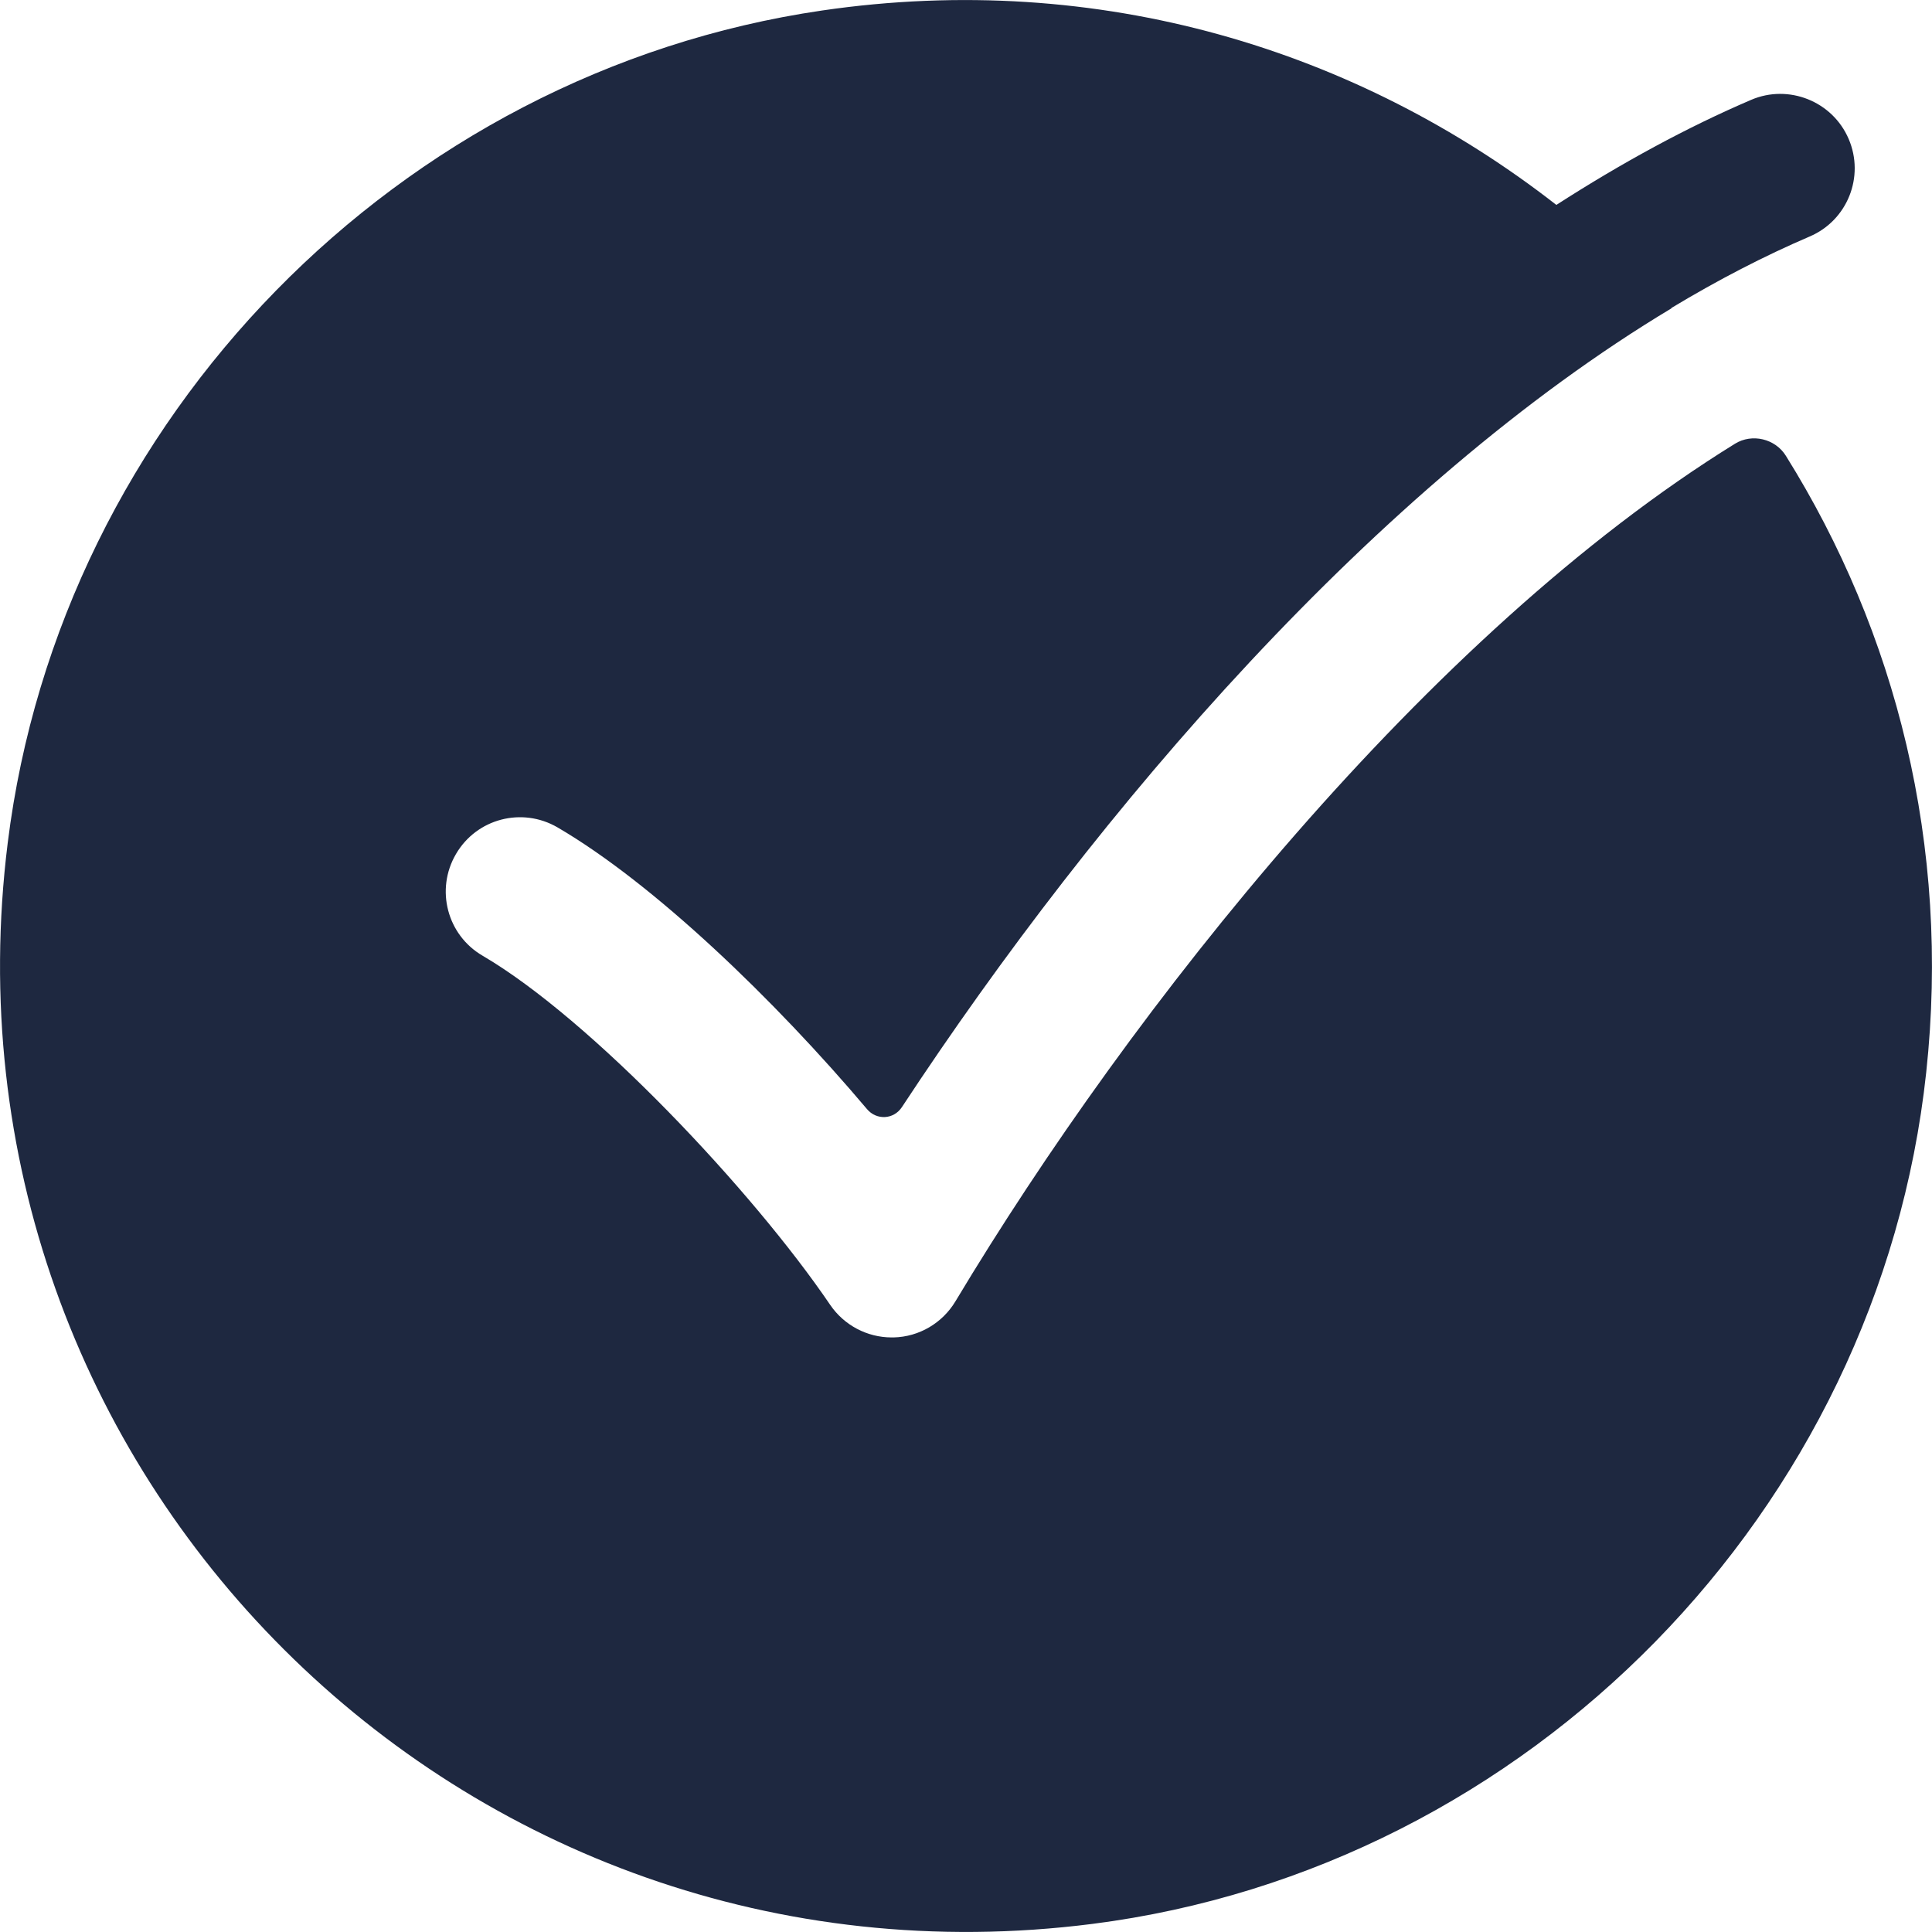 <svg width="16" height="16" viewBox="0 0 16 16" fill="none" xmlns="http://www.w3.org/2000/svg">
<path d="M14.79 3.775C14.702 3.633 14.51 3.587 14.368 3.675C11.824 5.249 9.373 8.342 7.912 10.778C7.804 10.957 7.612 11.071 7.401 11.076C7.396 11.076 7.39 11.076 7.384 11.076C7.181 11.076 6.99 10.975 6.875 10.806C6.232 9.859 4.892 8.439 3.997 7.915C3.703 7.744 3.604 7.367 3.776 7.073C3.947 6.779 4.323 6.681 4.617 6.852C5.417 7.319 6.416 8.281 7.18 9.185C7.259 9.279 7.401 9.272 7.469 9.169C9.096 6.695 11.4 4.019 13.843 2.553L13.841 2.551C14.229 2.317 14.613 2.119 14.986 1.959C15.299 1.826 15.444 1.464 15.31 1.151C15.176 0.838 14.812 0.694 14.502 0.827C13.974 1.053 13.433 1.347 12.889 1.697C11.249 0.418 9.111 -0.25 6.808 0.087C3.303 0.6 0.501 3.463 0.064 6.98C-0.586 12.197 3.826 16.598 9.046 15.933C12.665 15.472 15.562 12.509 15.952 8.882C16.155 7.001 15.7 5.232 14.79 3.775Z" fill="#1E2840"/>
</svg>
